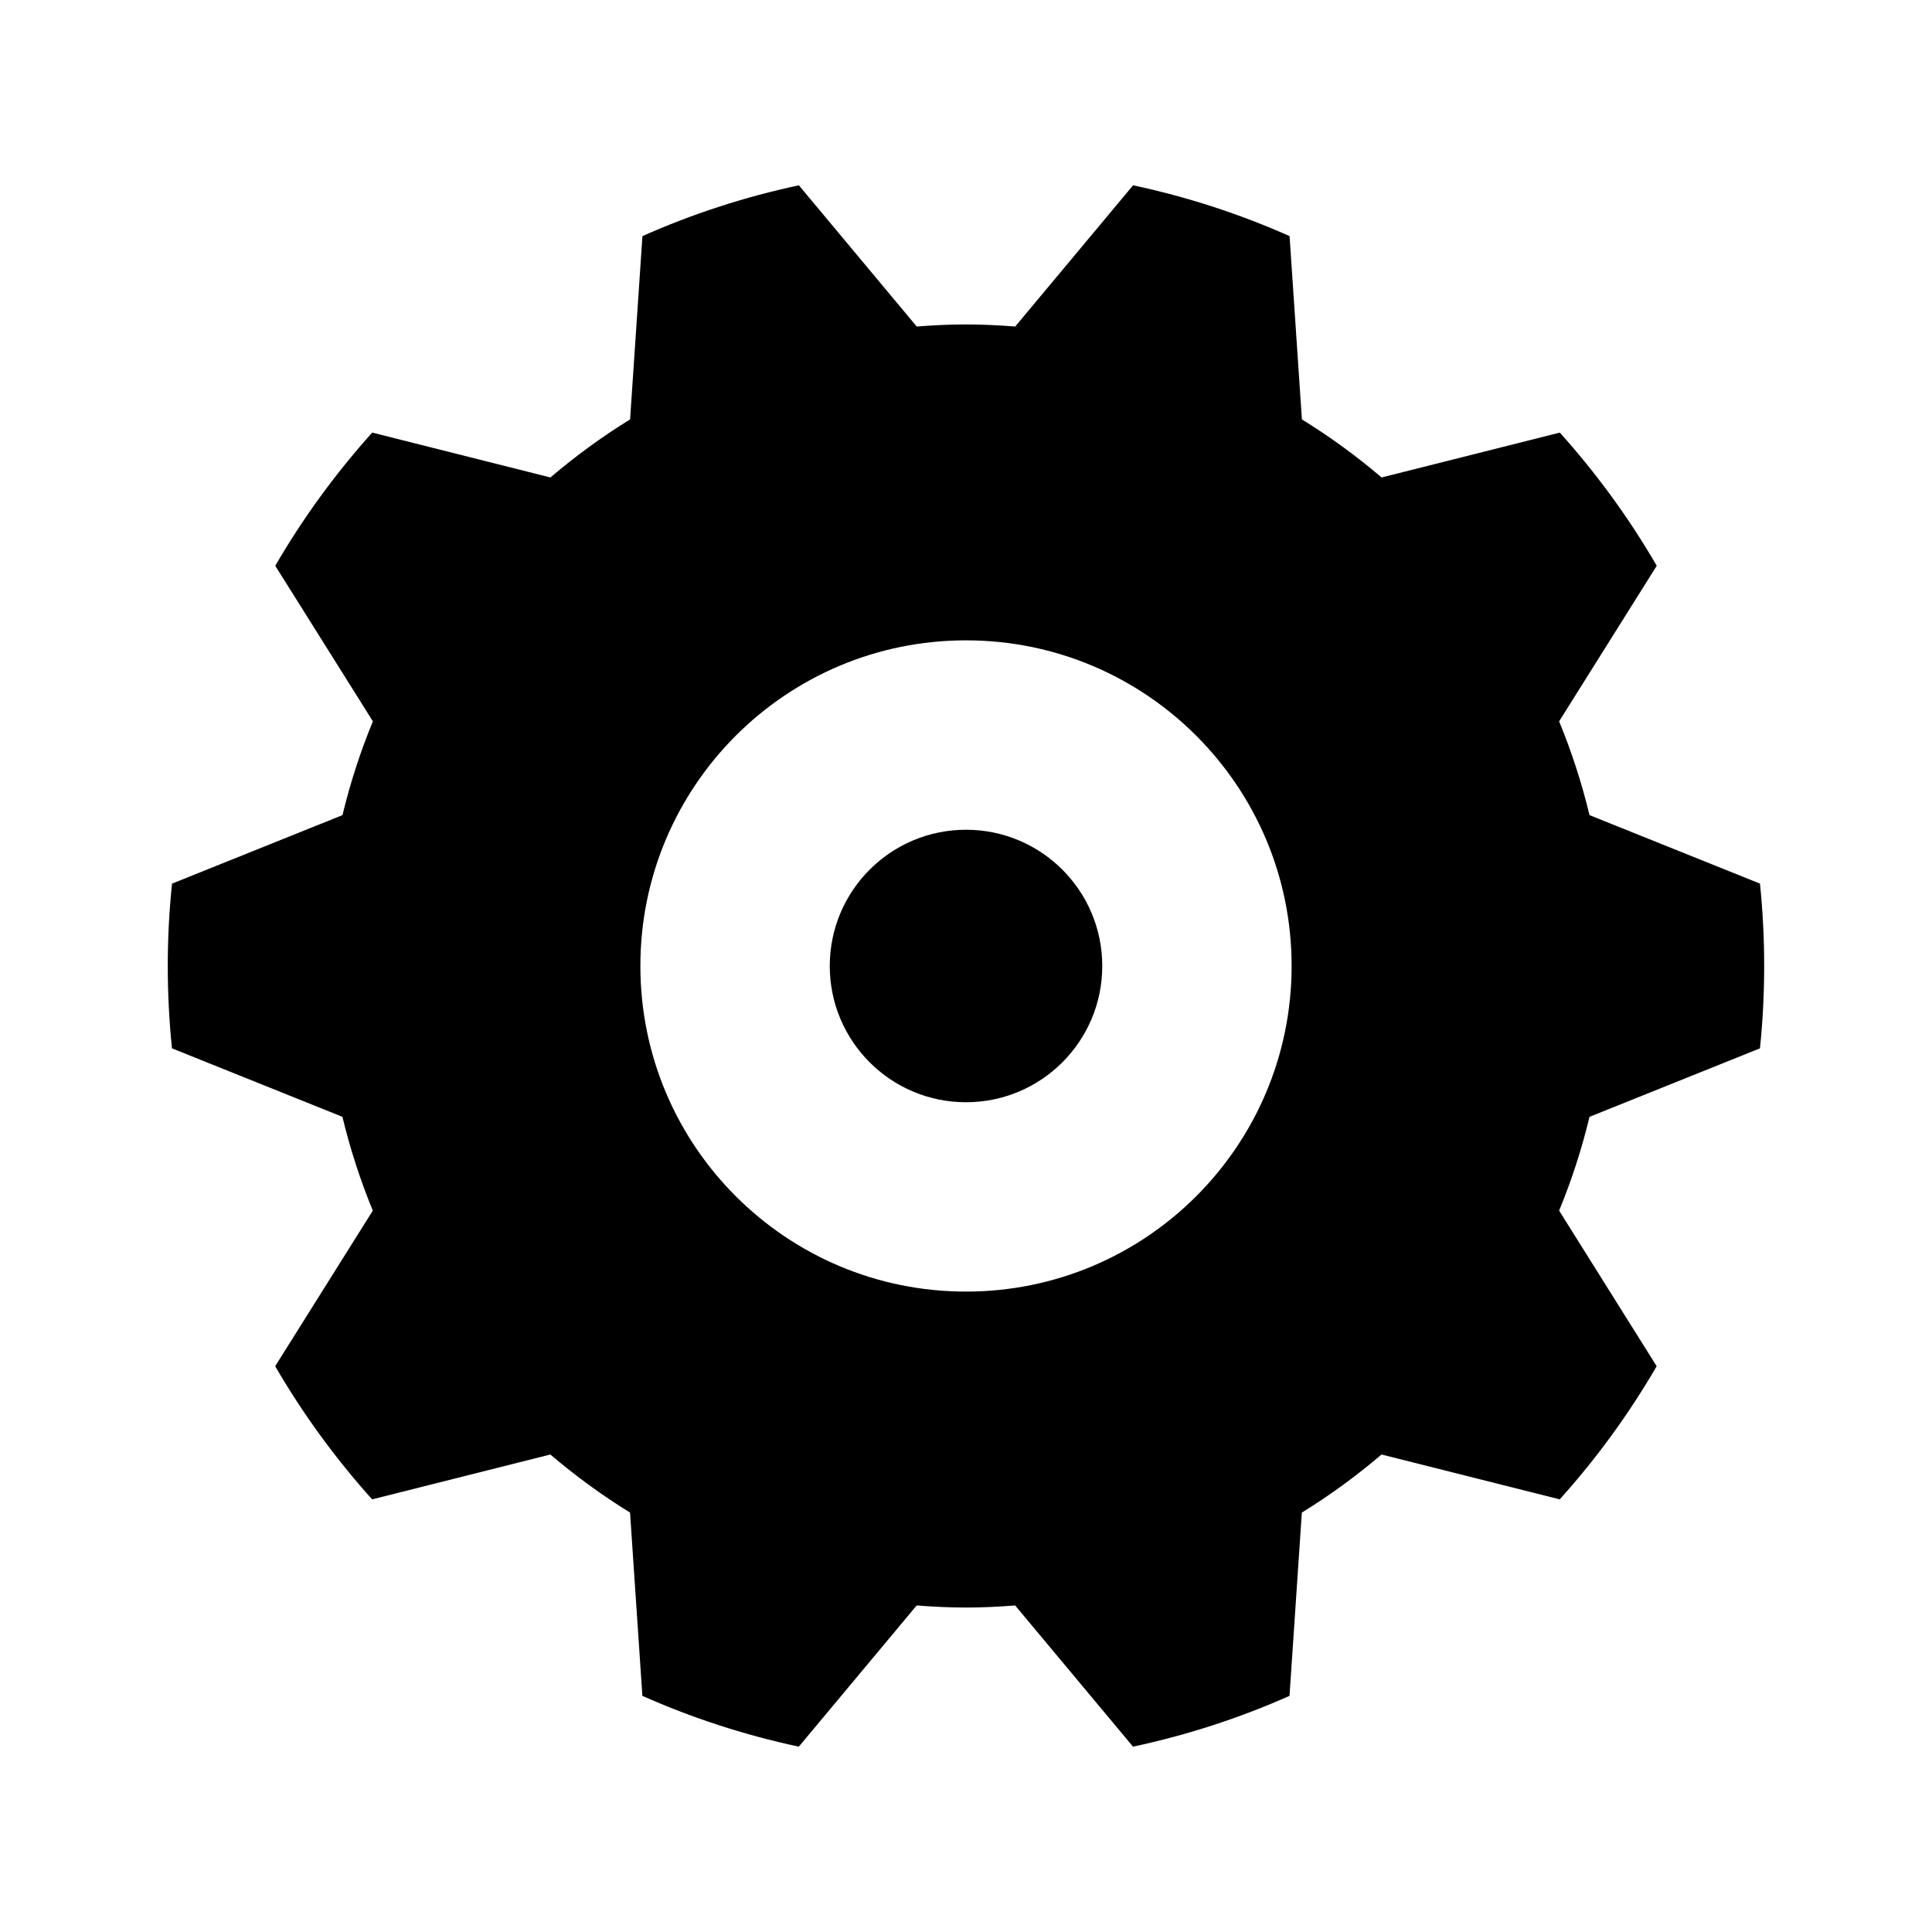 <?xml version="1.0" encoding="UTF-8"?>
<!-- Uploaded to: SVG Repo, www.svgrepo.com, Generator: SVG Repo Mixer Tools -->
<svg fill="#000000" width="800px" height="800px" version="1.1" viewBox="144 144 512 512" xmlns="http://www.w3.org/2000/svg">
 <g>
  <path d="m610.41 421.82c0.742-7.18 1.113-14.461 1.113-21.824 0-7.371-0.371-14.656-1.113-21.828l-45.172-18.152c-2.062-8.551-4.758-16.859-8.055-24.852l25.871-41.23c-7.344-12.652-15.965-24.469-25.688-35.293l-47.227 11.891c-6.625-5.644-13.672-10.801-21.121-15.383l-3.269-48.578c-13.168-5.848-27.051-10.395-41.473-13.461l-31.23 37.418c-4.312-0.328-8.652-0.551-13.047-0.551-4.398 0-8.742 0.223-13.055 0.555l-31.234-37.422c-14.414 3.066-28.293 7.613-41.457 13.461l-3.273 48.578c-7.441 4.578-14.488 9.738-21.113 15.383l-47.227-11.891c-9.719 10.82-18.344 22.637-25.695 35.293l25.875 41.23c-3.305 7.996-6 16.305-8.055 24.852l-45.172 18.152c-0.754 7.176-1.133 14.457-1.133 21.828 0 7.367 0.379 14.645 1.113 21.824l45.172 18.152c2.062 8.555 4.758 16.859 8.055 24.852l-25.875 41.238c7.352 12.652 15.977 24.48 25.695 35.285l47.227-11.887c6.629 5.644 13.672 10.801 21.121 15.387l3.269 48.574c13.164 5.848 27.043 10.383 41.457 13.461l31.234-37.418c4.312 0.328 8.656 0.551 13.055 0.551 4.398 0 8.734-0.215 13.047-0.551l31.23 37.418c14.426-3.078 28.305-7.613 41.473-13.461l3.269-48.574c7.445-4.586 14.496-9.742 21.121-15.387l47.223 11.887c9.723-10.809 18.344-22.633 25.688-35.285l-25.852-41.238c3.305-7.996 5.996-16.297 8.055-24.852zm-210.41 64.465c-47.66 0-86.293-38.637-86.293-86.293 0-47.66 38.637-86.293 86.293-86.293s86.293 38.633 86.293 86.293c-0.004 47.664-38.641 86.293-86.293 86.293z"/>
  <path d="m436.11 400c0 19.941-16.164 36.105-36.105 36.105-19.945 0-36.109-16.164-36.109-36.105 0-19.945 16.164-36.109 36.109-36.109 19.941 0 36.105 16.164 36.105 36.109"/>
 </g>
</svg>